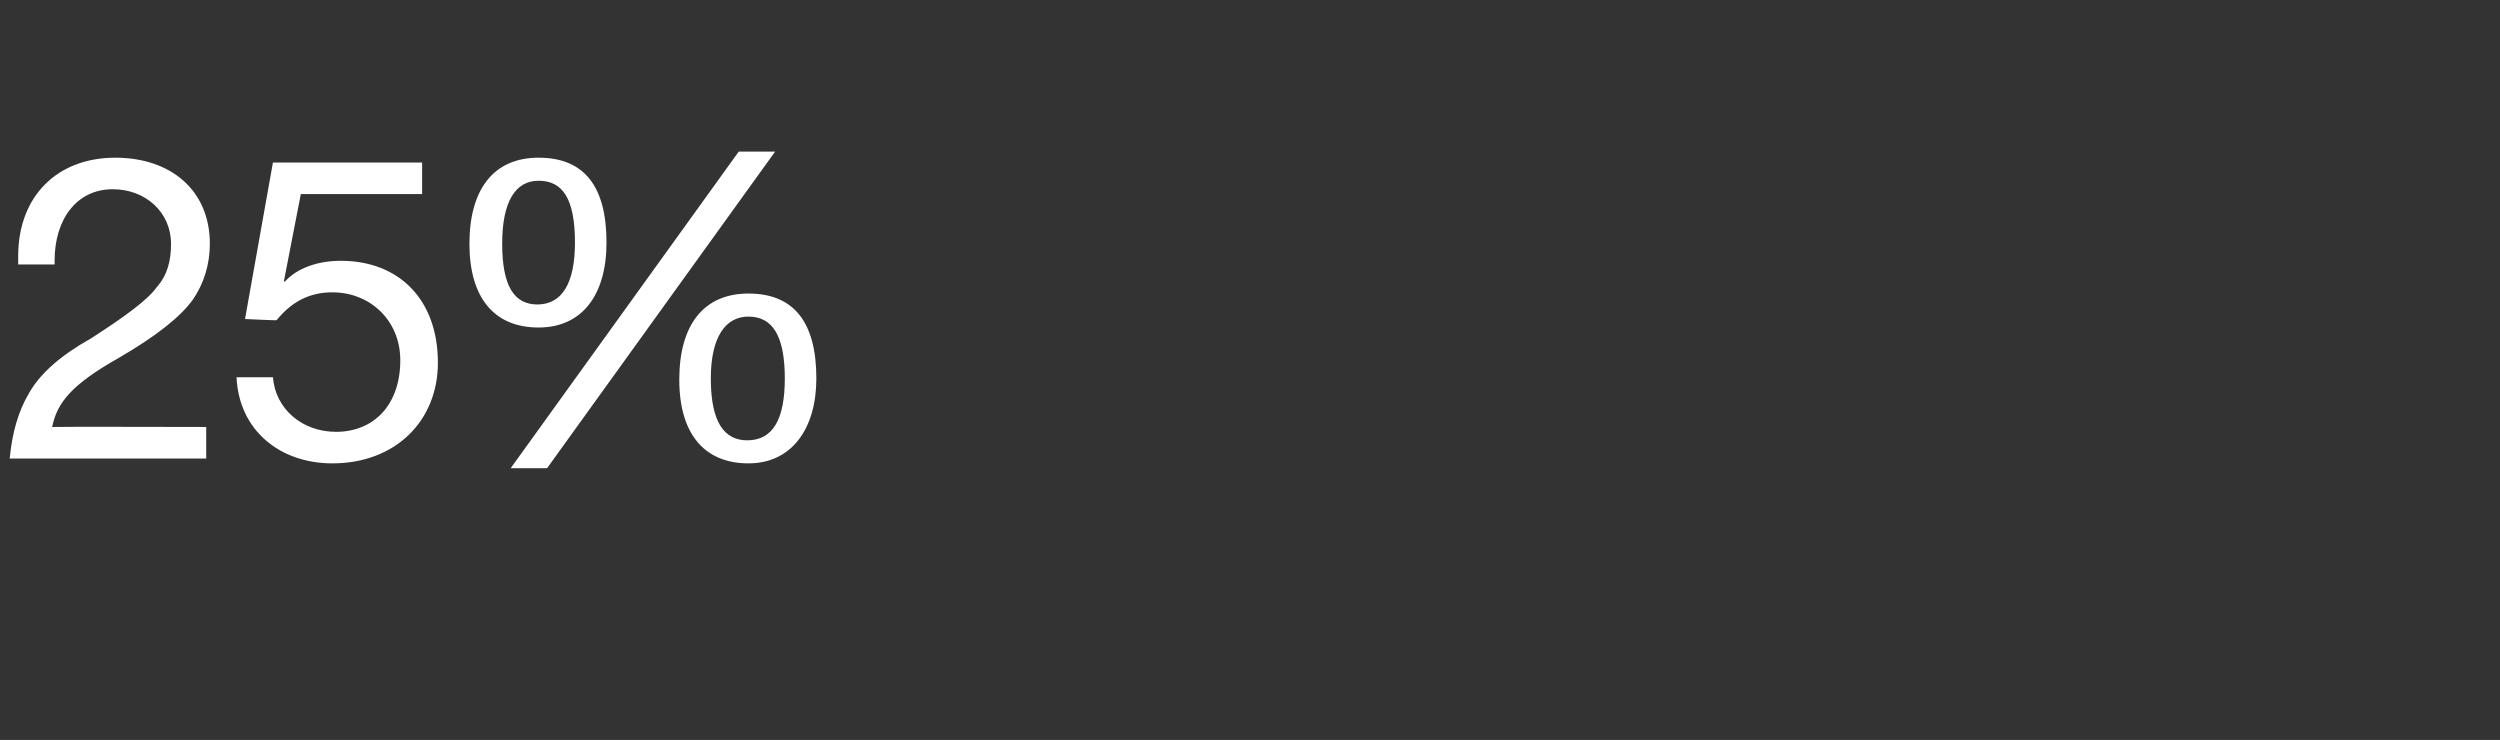 <?xml version="1.0" standalone="no"?><!DOCTYPE svg PUBLIC "-//W3C//DTD SVG 1.1//EN" "http://www.w3.org/Graphics/SVG/1.1/DTD/svg11.dtd"><svg xmlns="http://www.w3.org/2000/svg" version="1.1" width="206.1px" height="61px" viewBox="0 -9 206.1 61" style="top:-9px"><rect x="0" y="-9" width="206.1" height="61" fill="#333333" stroke="none"/>  <desc>25% JP</desc>  <defs/>  <g id="Polygon173924">    <path d="M 17.3 11.1 C 17.3 12.8 16.8 14.4 15.9 15.7 C 14.9 17.1 12.9 18.7 9.8 20.5 C 5.9 22.7 4.7 24.2 4.3 26.2 C 4.3 26.17 17 26.2 17 26.2 L 17 28.8 C 17 28.8 0.84 28.8 0.8 28.8 C 1 26.7 1.5 24.9 2.4 23.4 C 3.3 21.8 5 20.3 7.5 18.9 C 10.3 17.1 12.2 15.7 12.9 14.7 C 13.8 13.7 14.1 12.5 14.1 11.1 C 14.1 8.5 12 6.6 9.3 6.6 C 6.3 6.6 4.5 9.1 4.5 12.5 C 4.51 12.52 4.5 12.8 4.5 12.8 L 1.5 12.8 C 1.5 12.8 1.5 12.14 1.5 12.1 C 1.5 7.2 4.7 4 9.5 4 C 14.1 4 17.3 6.7 17.3 11.1 Z M 34.8 4.4 L 34.8 7 L 24.8 7 L 23.4 14.2 C 23.4 14.2 23.49 14.24 23.5 14.2 C 24.5 13.1 26.2 12.5 28.1 12.5 C 32.9 12.5 36.1 15.7 36.1 20.9 C 36.1 25.7 32.6 29.2 27.4 29.2 C 23.1 29.2 19.7 26.5 19.5 22.1 C 19.54 22.15 19.5 22.1 19.5 22.1 C 19.5 22.1 22.51 22.11 22.5 22.1 C 22.7 24.7 24.9 26.6 27.7 26.6 C 30.8 26.6 33 24.4 33 20.7 C 33 17.4 30.5 15.1 27.4 15.1 C 25.6 15.1 24.1 15.8 22.8 17.4 C 22.76 17.42 20.2 17.3 20.2 17.3 L 22.5 4.4 L 34.8 4.4 Z M 63.9 3.5 L 45.1 29.6 L 42.1 29.6 L 60.9 3.5 L 63.9 3.5 Z M 50 11 C 50 15.3 48 18 44.4 18 C 40.7 18 38.7 15.5 38.7 11.1 C 38.7 6.6 40.7 4 44.4 4 C 48.2 4 50 6.4 50 11 Z M 44.3 16.1 C 46.3 16.1 47.4 14.4 47.4 11 C 47.4 7.4 46.4 5.9 44.4 5.9 C 42.5 5.9 41.4 7.6 41.4 11.1 C 41.4 14.6 42.4 16.1 44.3 16.1 Z M 67.3 22.2 C 67.3 26.3 65.3 29.2 61.7 29.2 C 58.1 29.2 56 26.8 56 22.3 C 56 17.8 58 15.2 61.7 15.2 C 65.4 15.2 67.3 17.5 67.3 22.2 Z M 61.6 27.3 C 63.7 27.3 64.7 25.6 64.7 22.2 C 64.7 18.7 63.7 17.1 61.7 17.1 C 59.8 17.1 58.6 18.8 58.6 22.2 C 58.6 25.8 59.7 27.3 61.6 27.3 Z " stroke="none" fill="#fff"/>  </g></svg>